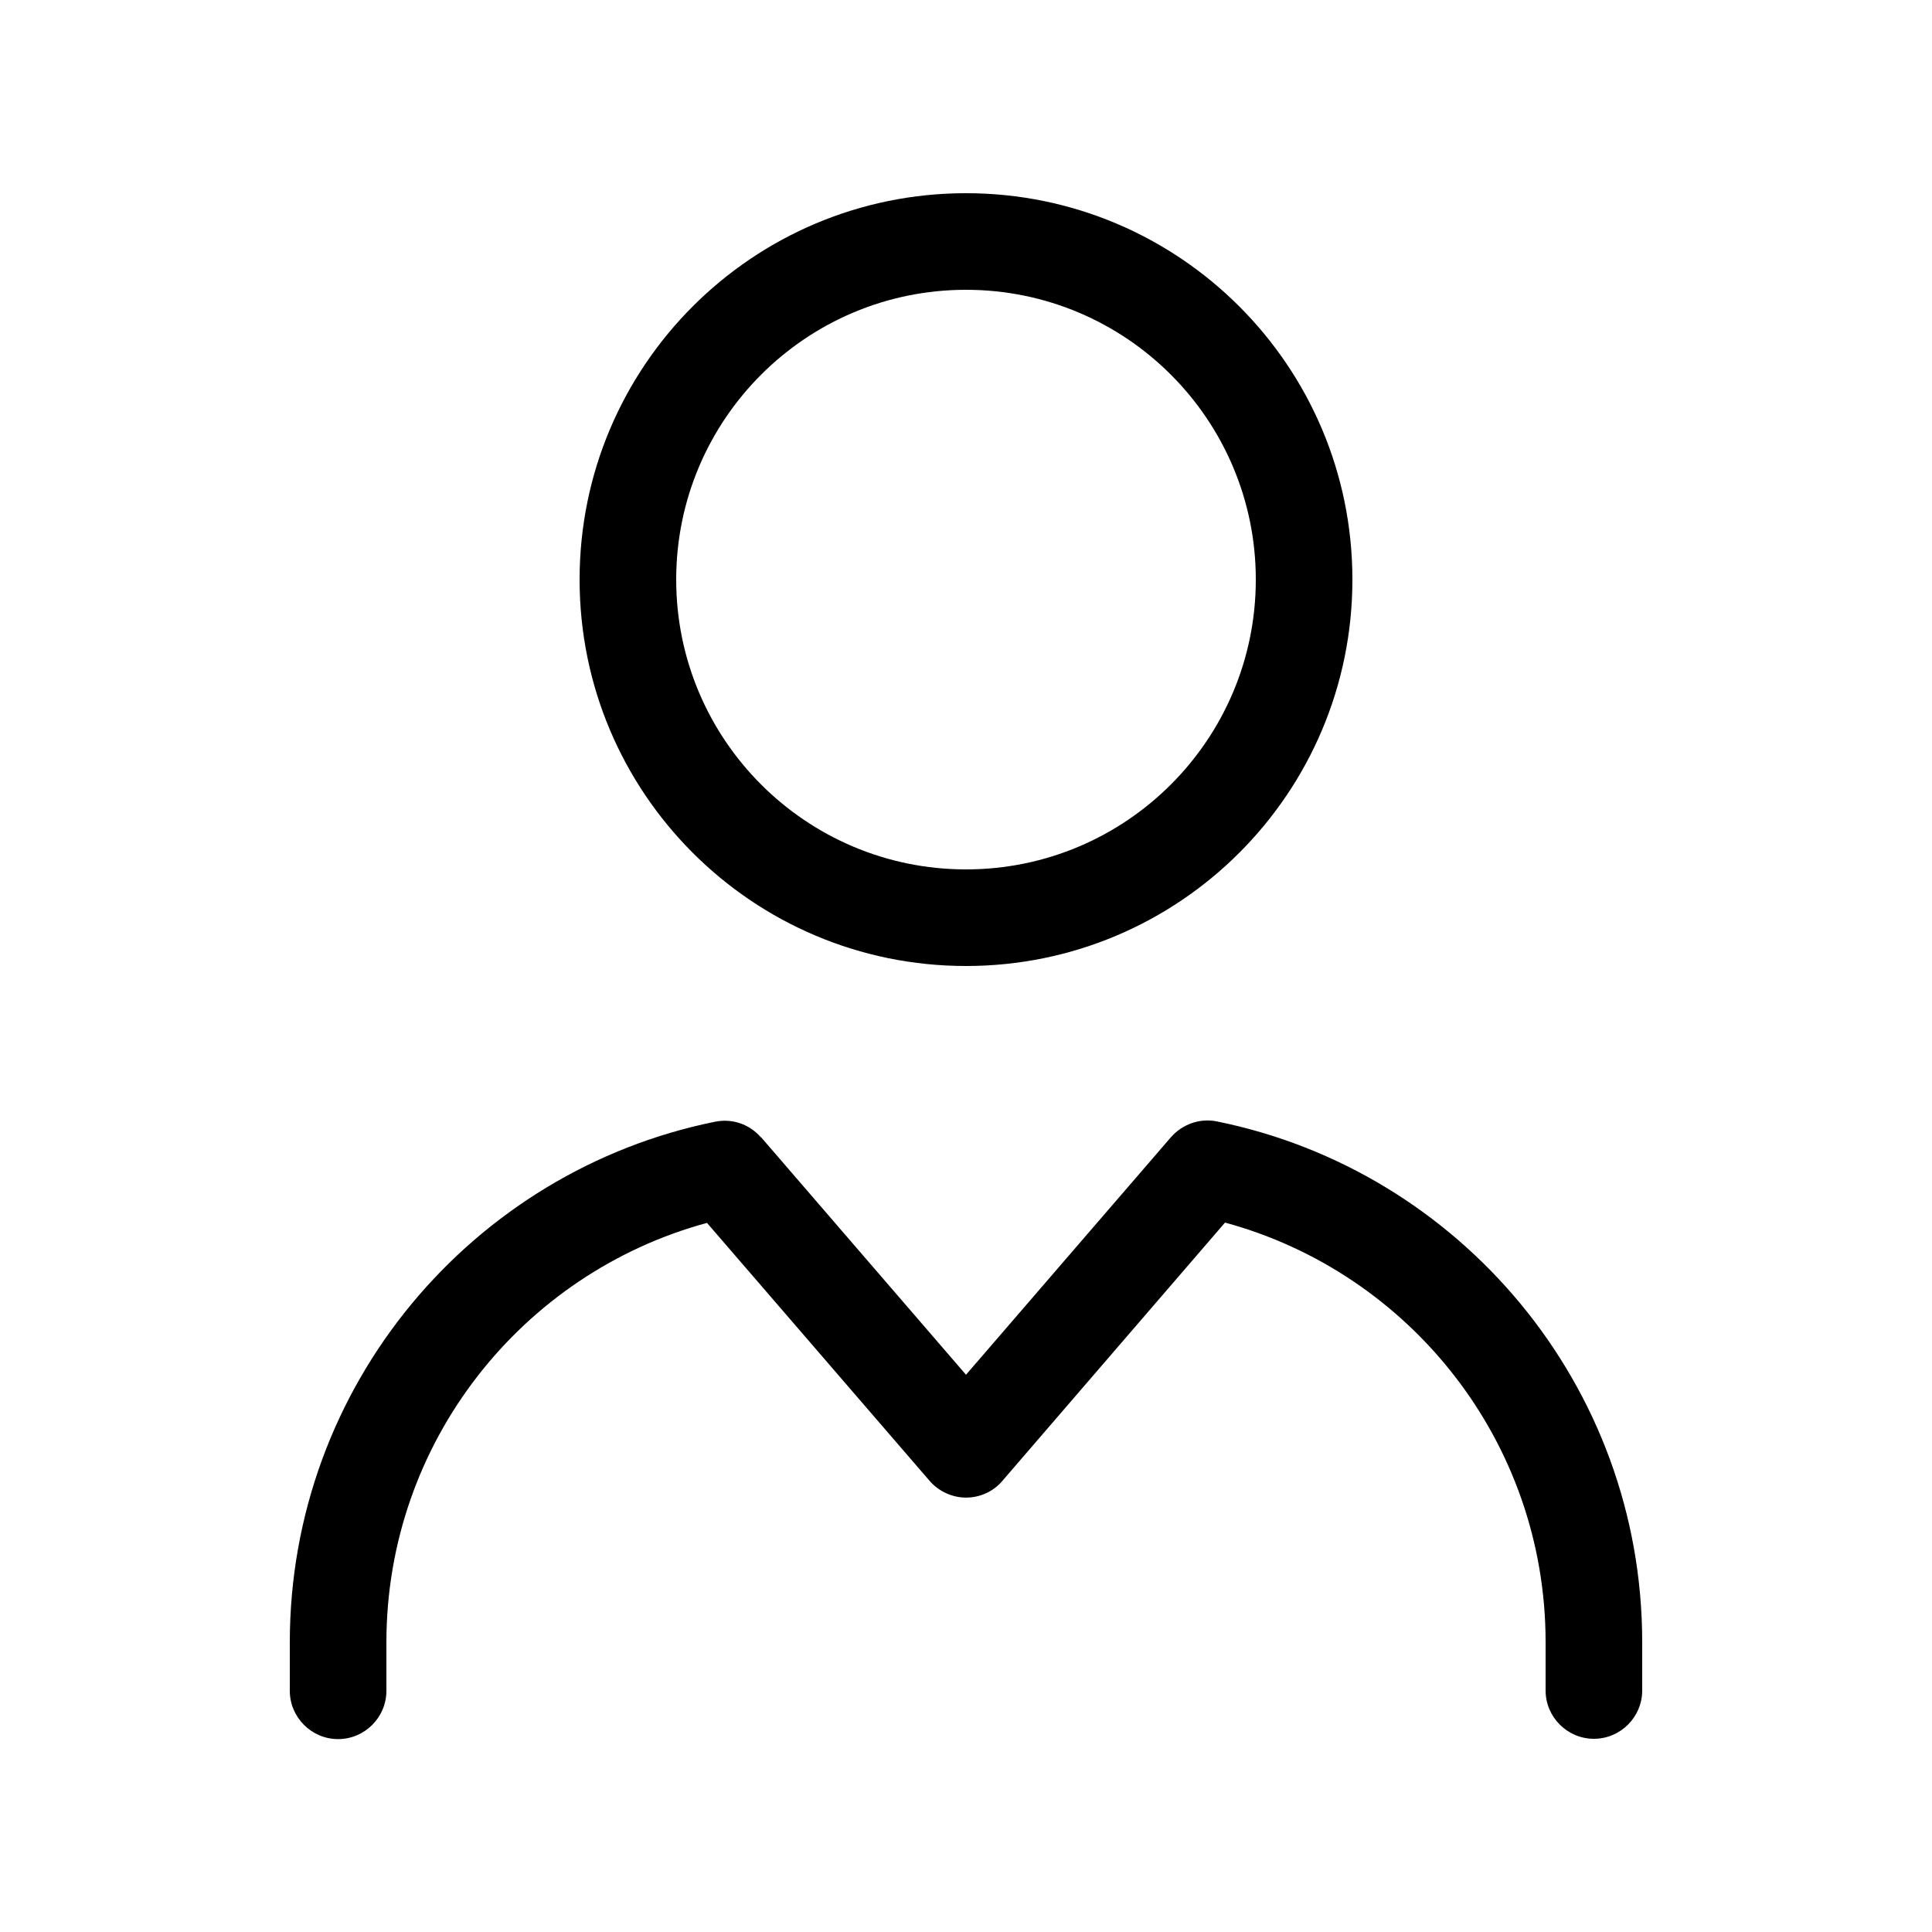 <svg xmlns="http://www.w3.org/2000/svg" viewBox="0 0 640 640"><!--! Font Awesome Pro 7.1.0 by @fontawesome - https://fontawesome.com License - https://fontawesome.com/license (Commercial License) Copyright 2025 Fonticons, Inc. --><path fill="currentColor" d="M320 96C373 96 416 139 416 192C416 245 373 288 320 288C267 288 224 245 224 192C224 139 267 96 320 96zM192 192C192 262.7 249.3 320 320 320C390.7 320 448 262.7 448 192C448 121.3 390.7 64 320 64C249.3 64 192 121.3 192 192zM252.1 376.8C248.3 372.4 242.5 370.4 236.8 371.6C156.5 387.9 96 458.9 96 544.1L96 560.1C96 568.9 103.2 576.1 112 576.1C120.8 576.1 128 568.9 128 560.1L128 544.1C128 477.7 173 421.7 234.2 405.1L307.9 490.5C310.9 494 315.4 496.1 320 496.1C324.6 496.1 329.1 494.1 332.1 490.5L405.8 405C467 421.6 512 477.6 512 544L512 560C512 568.8 519.2 576 528 576C536.8 576 544 568.8 544 560L544 544C544 458.8 483.5 387.8 403.2 371.5C397.5 370.3 391.7 372.4 387.9 376.7L320 455.4L252.1 376.7z"/></svg>